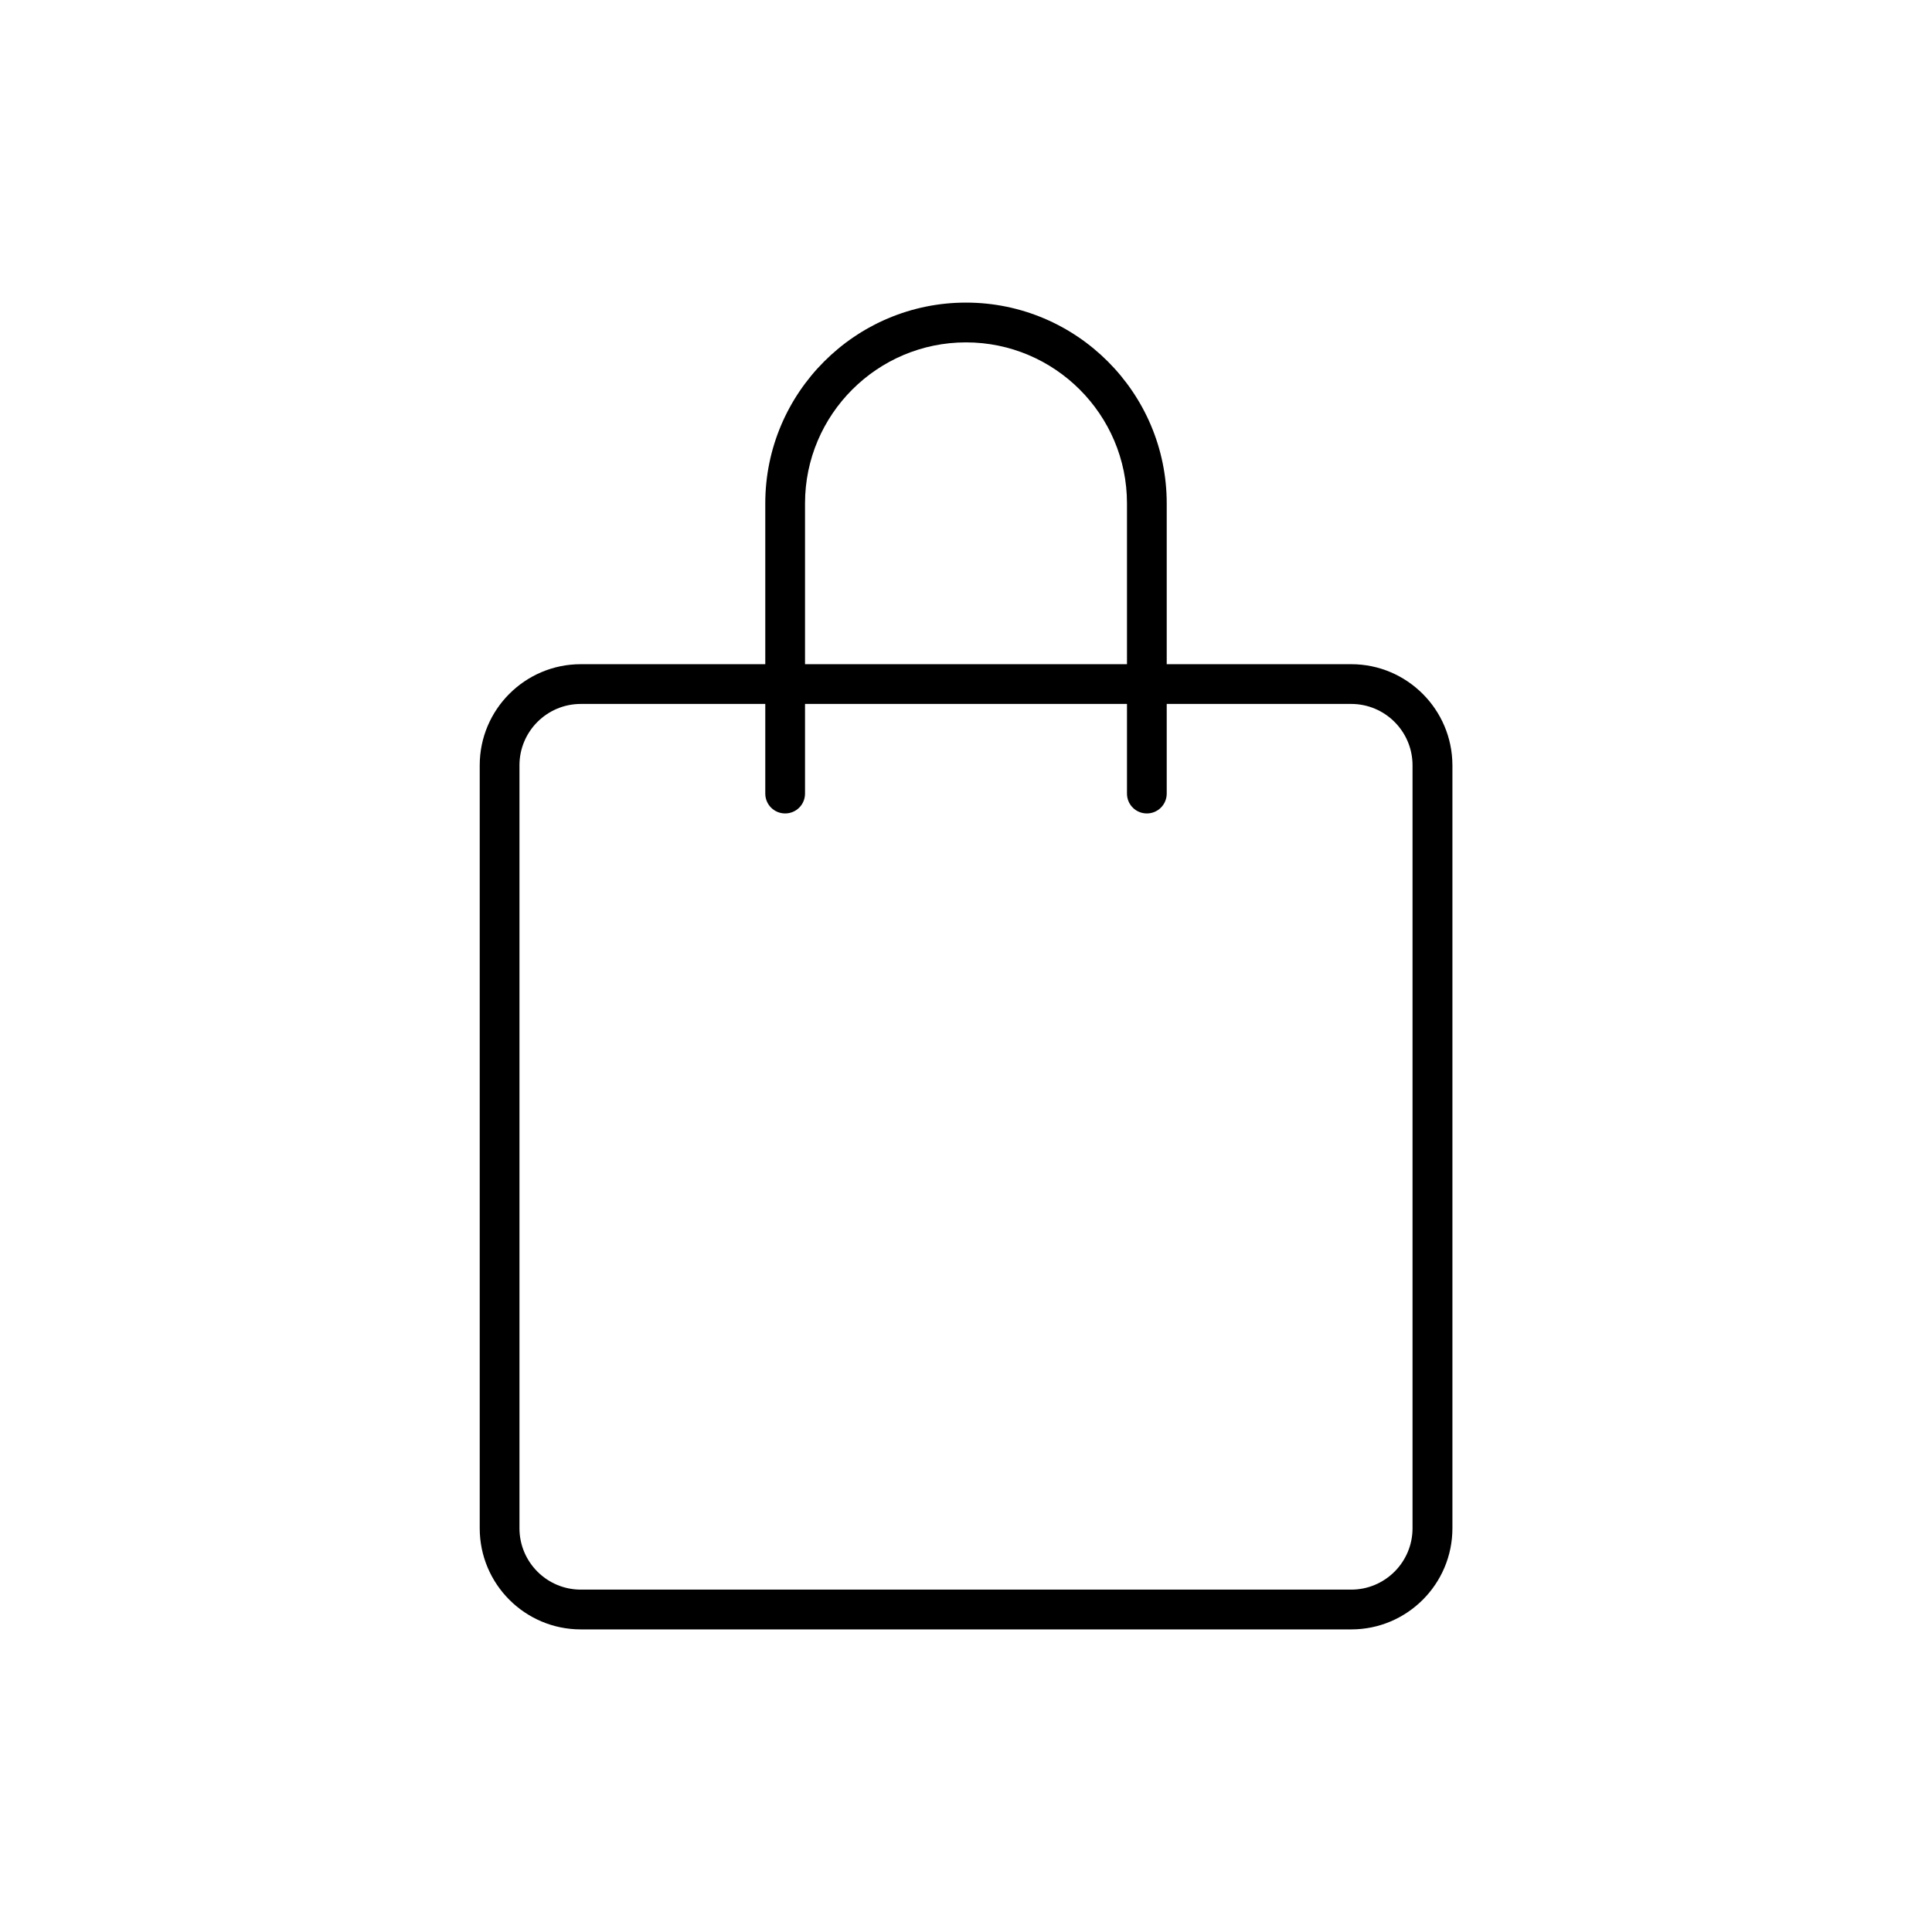 <svg width="56" height="56" viewBox="0 0 56 56" fill="none" xmlns="http://www.w3.org/2000/svg">
<g id="15_2.4_52_SPORTA2_icon_Ikdienas iepirks&#204;&#140;anas-01 1">
<path id="Vector" d="M39.165 19.252H33.818V14.589C33.818 11.383 31.207 8.771 28 8.771C24.793 8.771 22.182 11.383 22.182 14.589V19.252H16.835C15.218 19.252 13.905 20.566 13.905 22.182V44.298C13.905 45.915 15.218 47.229 16.835 47.229H39.168C40.785 47.229 42.099 45.915 42.099 44.298V22.182C42.096 20.566 40.782 19.252 39.165 19.252ZM40.943 44.298C40.943 45.279 40.146 46.076 39.165 46.076H16.835C15.854 46.076 15.057 45.279 15.057 44.298V22.182C15.057 21.201 15.854 20.404 16.835 20.404H22.182V23.002C22.182 23.321 22.439 23.578 22.758 23.578C23.078 23.578 23.334 23.321 23.334 23.002V20.404H32.666V23.002C32.666 23.321 32.922 23.578 33.242 23.578C33.561 23.578 33.818 23.321 33.818 23.002V20.404H39.165C40.146 20.404 40.943 21.201 40.943 22.182V44.298ZM23.334 14.589C23.334 12.018 25.428 9.924 28 9.924C30.572 9.924 32.666 12.018 32.666 14.589V19.252H23.334V14.589Z" fill="black"/>
</g>
</svg>
